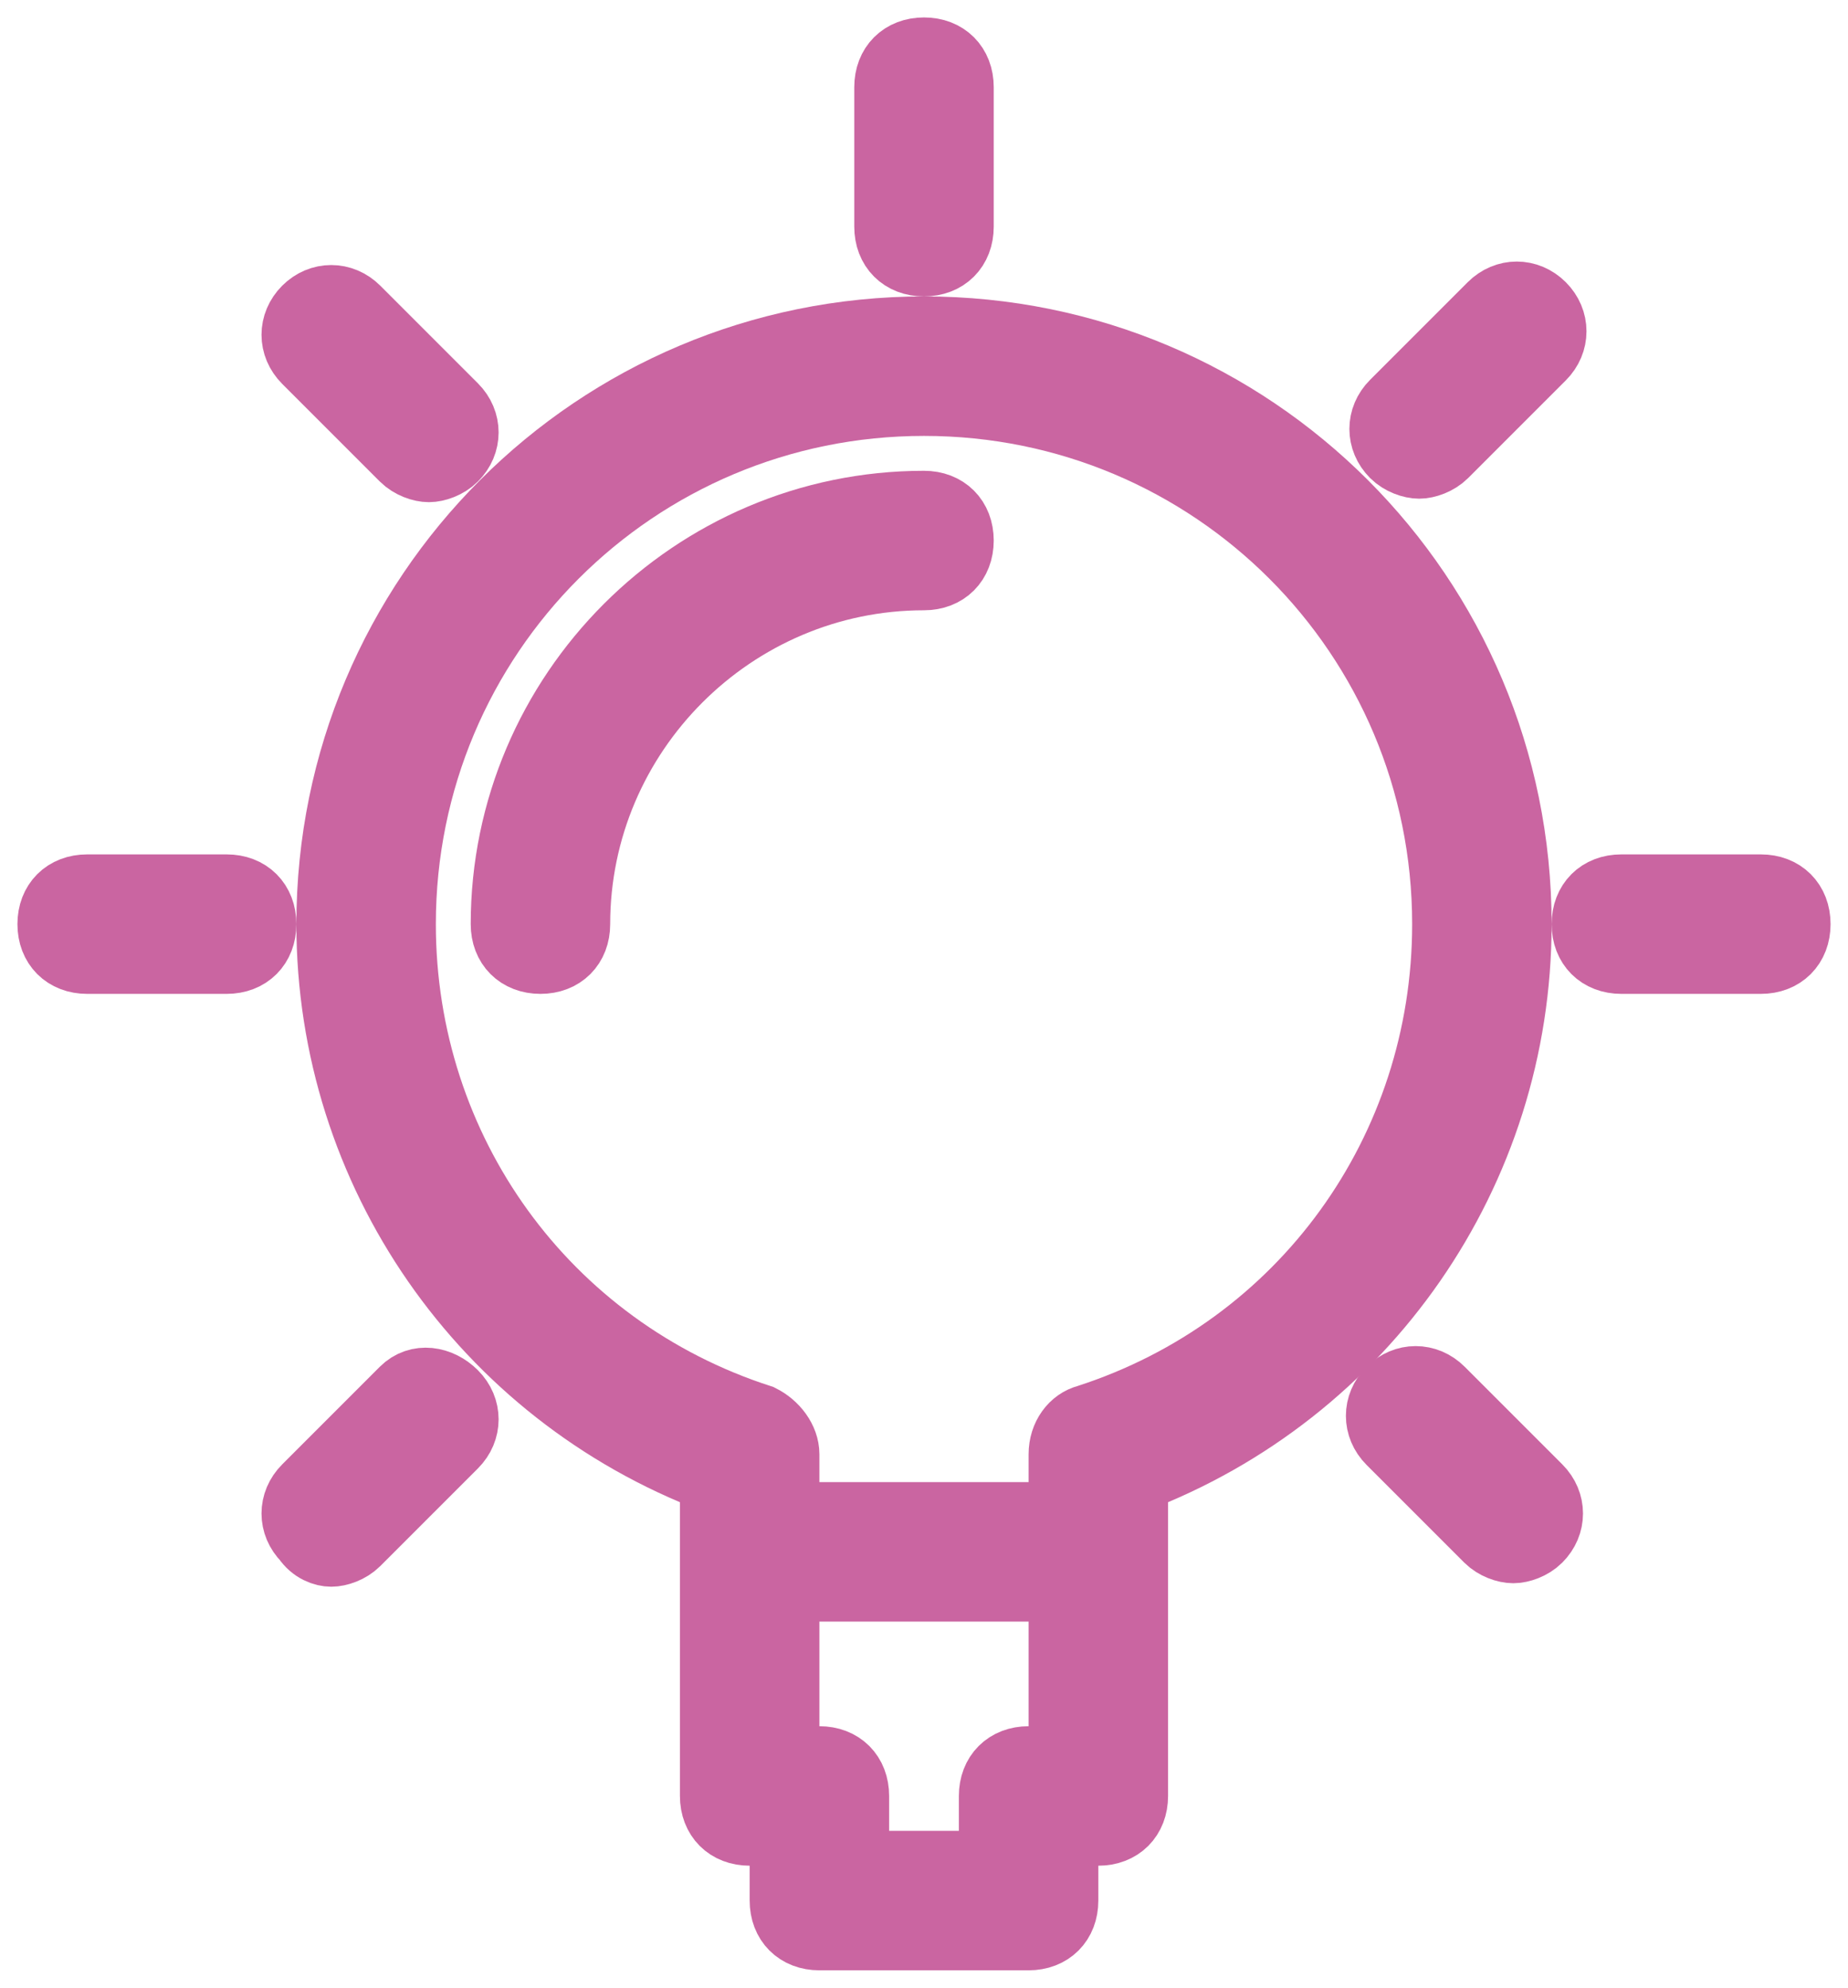<?xml version="1.0" encoding="utf-8"?>
<!-- Generator: Adobe Illustrator 25.2.0, SVG Export Plug-In . SVG Version: 6.00 Build 0)  -->
<svg version="1.1" id="Capa_1" xmlns="http://www.w3.org/2000/svg" xmlns:xlink="http://www.w3.org/1999/xlink" x="0px" y="0px"
	 viewBox="0 0 53 57" style="enable-background:new 0 0 53 57;" xml:space="preserve">
<style type="text/css">
	.st0{fill:#CA65A1;stroke:#CA65A1;stroke-width:2;stroke-miterlimit:10;}
</style>
<g>
	<path class="st0" d="M26.5,9.5c-9.4,0-17,7.6-17,17c0,7.1,4.4,13.4,11,15.9v9.1c0,0.6,0.4,1,1,1h1v2c0,0.6,0.4,1,1,1h6
		c0.6,0,1-0.4,1-1v-2h1c0.6,0,1-0.4,1-1v-9.1c6.6-2.5,11-8.8,11-15.9C43.5,17.1,35.9,9.5,26.5,9.5z M29.5,50.5c-0.6,0-1,0.4-1,1v2
		h-4v-2c0-0.6-0.4-1-1-1h-1v-5h8v5H29.5z M31.2,40.7c-0.4,0.1-0.7,0.5-0.7,1v1.8h-8v-1.8c0-0.4-0.3-0.8-0.7-1
		c-6.2-2-10.3-7.7-10.3-14.2c0-8.3,6.7-15,15-15s15,6.7,15,15C41.5,33,37.4,38.7,31.2,40.7z"/>
	<path class="st0" d="M26.5,7.5c0.6,0,1-0.4,1-1v-4c0-0.6-0.4-1-1-1s-1,0.4-1,1v4C25.5,7.1,25.9,7.5,26.5,7.5z"/>
	<path class="st0" d="M50.5,25.5h-4c-0.6,0-1,0.4-1,1s0.4,1,1,1h4c0.6,0,1-0.4,1-1S51.1,25.5,50.5,25.5z"/>
	<path class="st0" d="M6.5,25.5h-4c-0.6,0-1,0.4-1,1s0.4,1,1,1h4c0.6,0,1-0.4,1-1S7.1,25.5,6.5,25.5z"/>
	<path class="st0" d="M42.8,8.8L40,11.6c-0.4,0.4-0.4,1,0,1.4c0.2,0.2,0.5,0.3,0.7,0.3s0.5-0.1,0.7-0.3l2.8-2.8c0.4-0.4,0.4-1,0-1.4
		C43.8,8.4,43.2,8.4,42.8,8.8z"/>
	<path class="st0" d="M11.6,39.9l-2.8,2.8c-0.4,0.4-0.4,1,0,1.4c0.2,0.3,0.5,0.4,0.7,0.4s0.5-0.1,0.7-0.3l2.8-2.8
		c0.4-0.4,0.4-1,0-1.4S12,39.5,11.6,39.9z"/>
	<path class="st0" d="M41.3,39.9c-0.4-0.4-1-0.4-1.4,0s-0.4,1,0,1.4l2.8,2.8c0.2,0.2,0.5,0.3,0.7,0.3s0.5-0.1,0.7-0.3
		c0.4-0.4,0.4-1,0-1.4L41.3,39.9z"/>
	<path class="st0" d="M11.6,13.1c0.2,0.2,0.5,0.3,0.7,0.3s0.5-0.1,0.7-0.3c0.4-0.4,0.4-1,0-1.4l-2.8-2.8c-0.4-0.4-1-0.4-1.4,0
		s-0.4,1,0,1.4L11.6,13.1z"/>
	<path class="st0" d="M26.5,14.5c-6.6,0-12,5.4-12,12c0,0.6,0.4,1,1,1s1-0.4,1-1c0-5.5,4.5-10,10-10c0.6,0,1-0.4,1-1
		S27.1,14.5,26.5,14.5z"/>
</g>
</svg>
